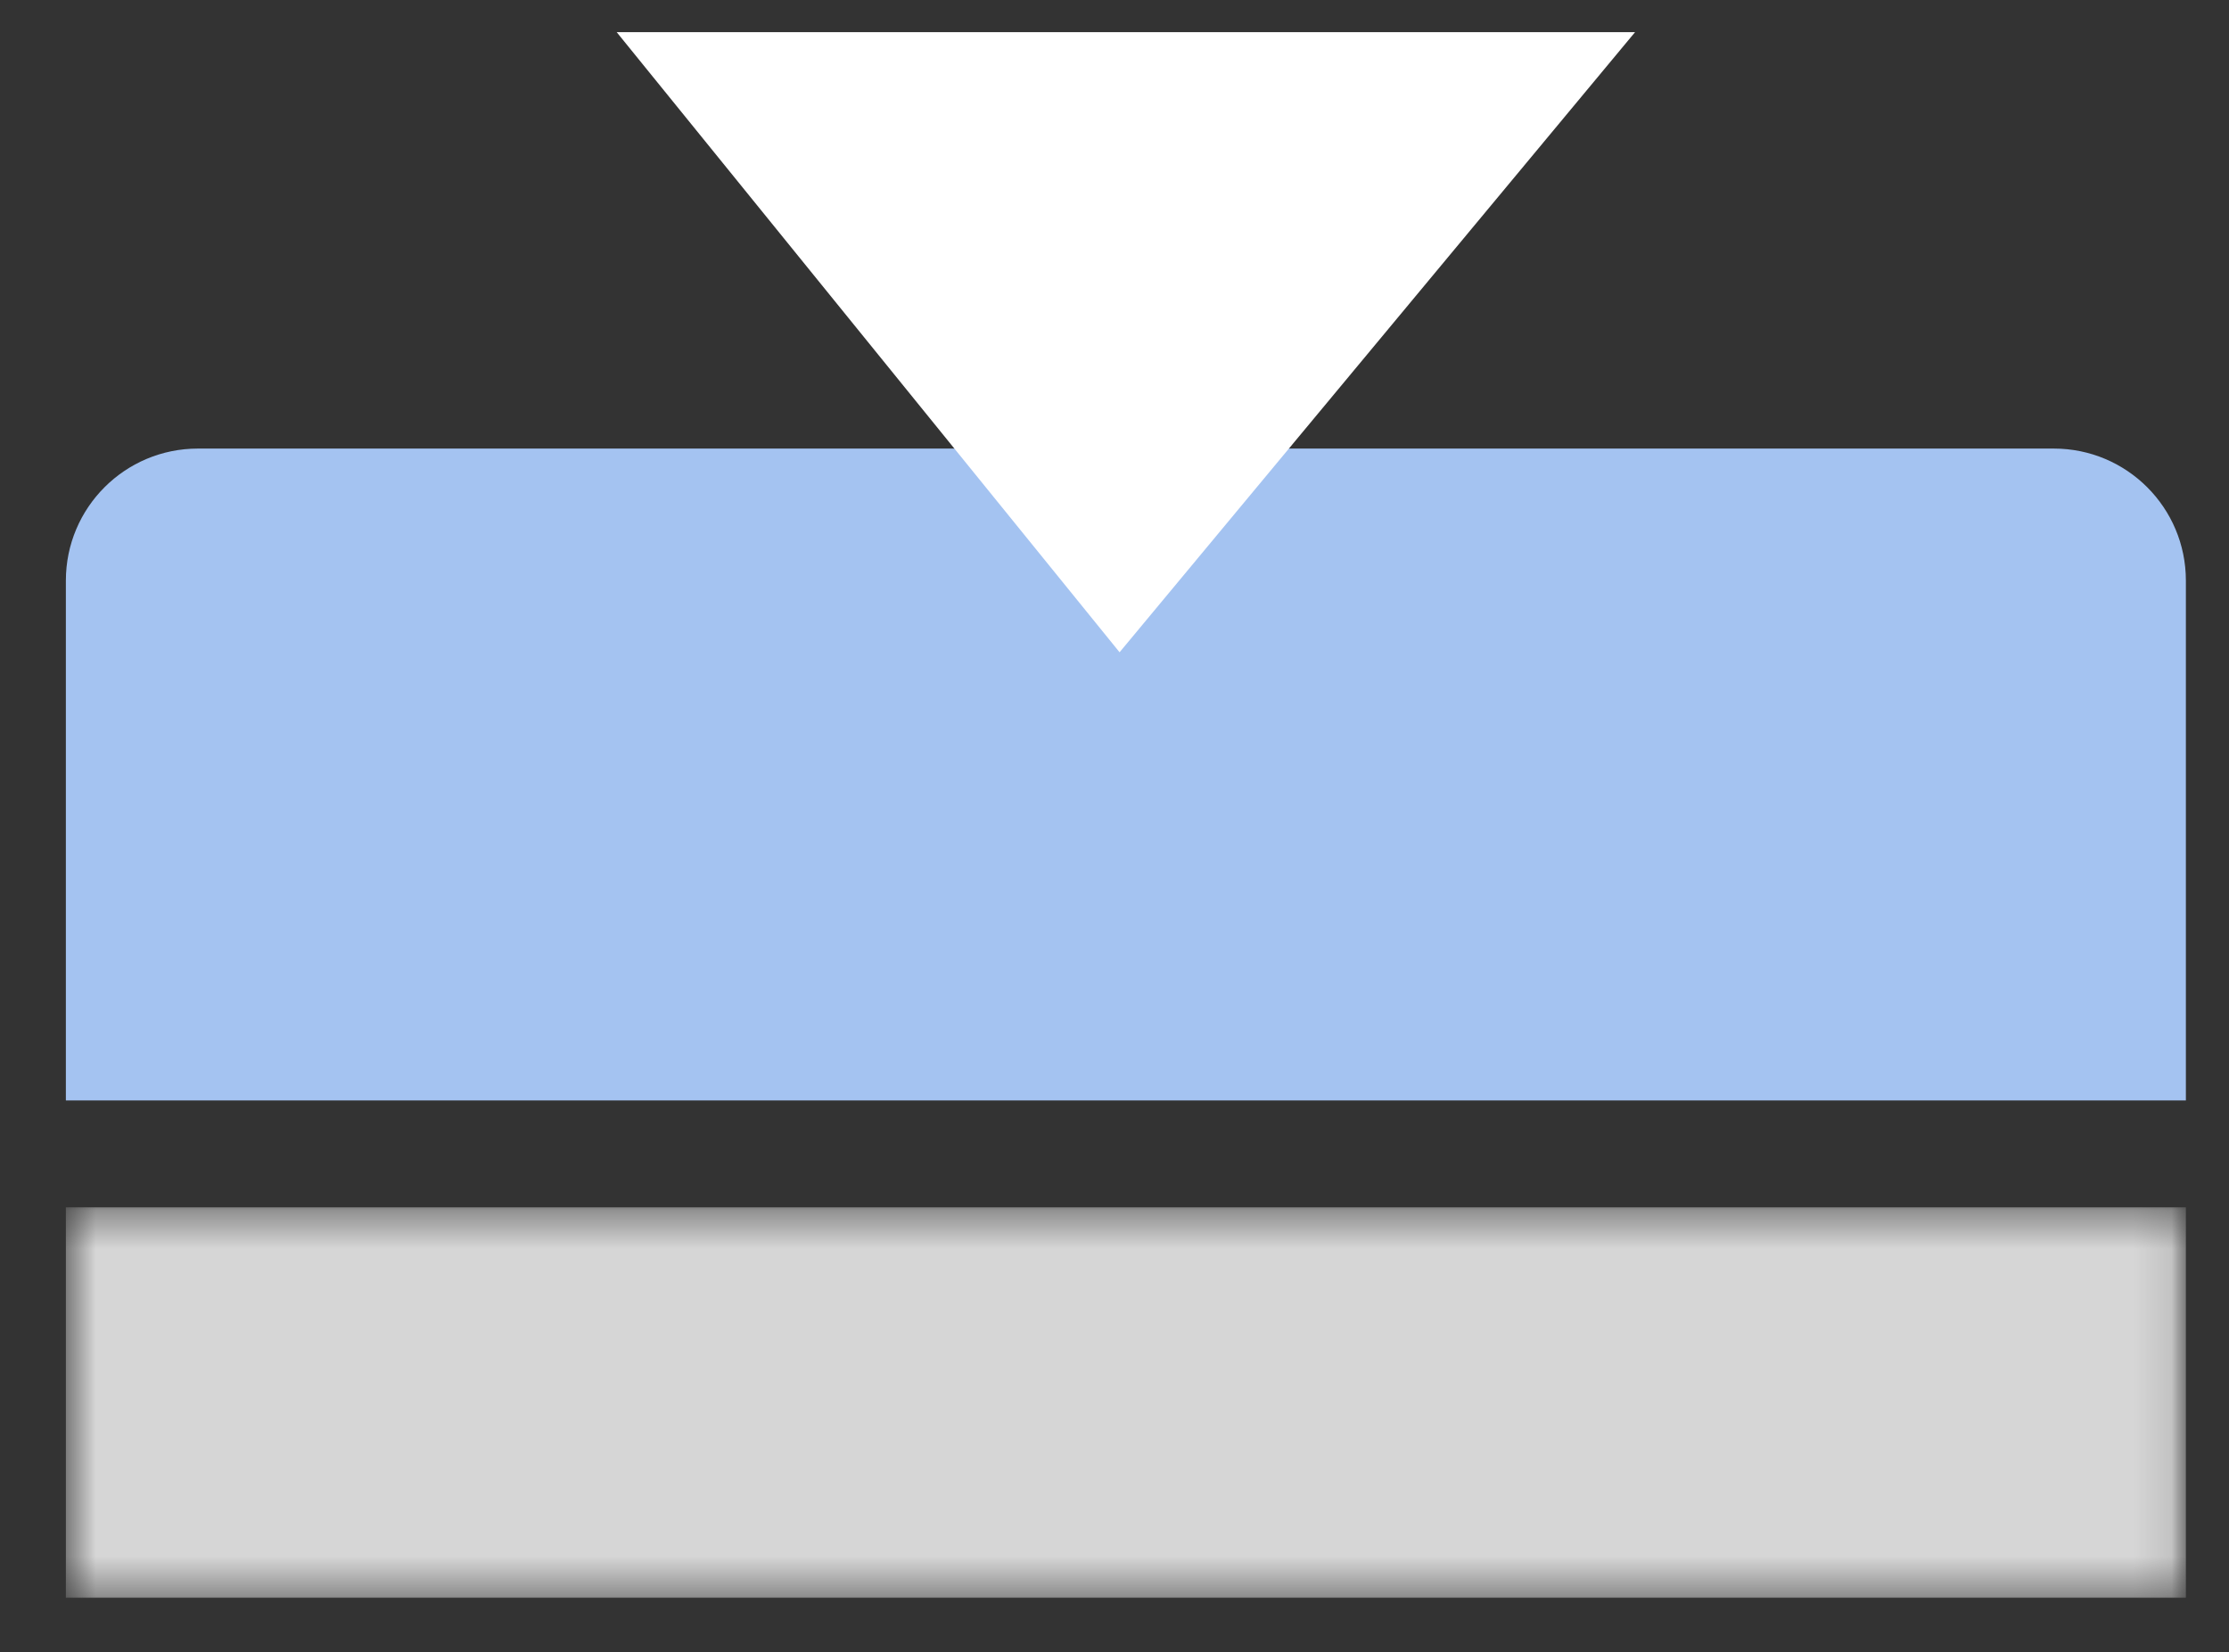 <svg width="58" height="43" viewBox="0 0 58 43" fill="none" xmlns="http://www.w3.org/2000/svg">
<rect x="0" y="0" width="58" height="43" fill="#333333" stroke="none"/>
<g opacity="0.8">
<mask id="mask0_25_3113" style="mask-type:luminance" maskUnits="userSpaceOnUse" x="0" y="30" width="58" height="13">
<path d="M0.884 42.061H57.464V30.93H0.884V42.061Z" fill="white"/>
</mask>
<g mask="url(#mask0_25_3113)">
<mask id="mask1_25_3113" style="mask-type:luminance" maskUnits="userSpaceOnUse" x="1" y="31" width="56" height="11">
<path d="M1.714 41.579H56.878V31.422H1.714V41.579Z" fill="white"/>
</mask>
<g mask="url(#mask1_25_3113)">
<path d="M1.714 41.578H56.878V31.418H1.714V41.578Z" fill="white"/>
</g>
</g>
</g>
<path d="M56.878 28.637H1.714V15.109C1.714 13.211 3.252 11.673 5.15 11.673H53.443C55.34 11.673 56.878 13.211 56.878 15.109V28.637Z" fill="#A4C3F1"/>
<path d="M16.047 0.837L29.132 16.974L42.545 0.837H16.047Z" fill="white"/>
</svg>
